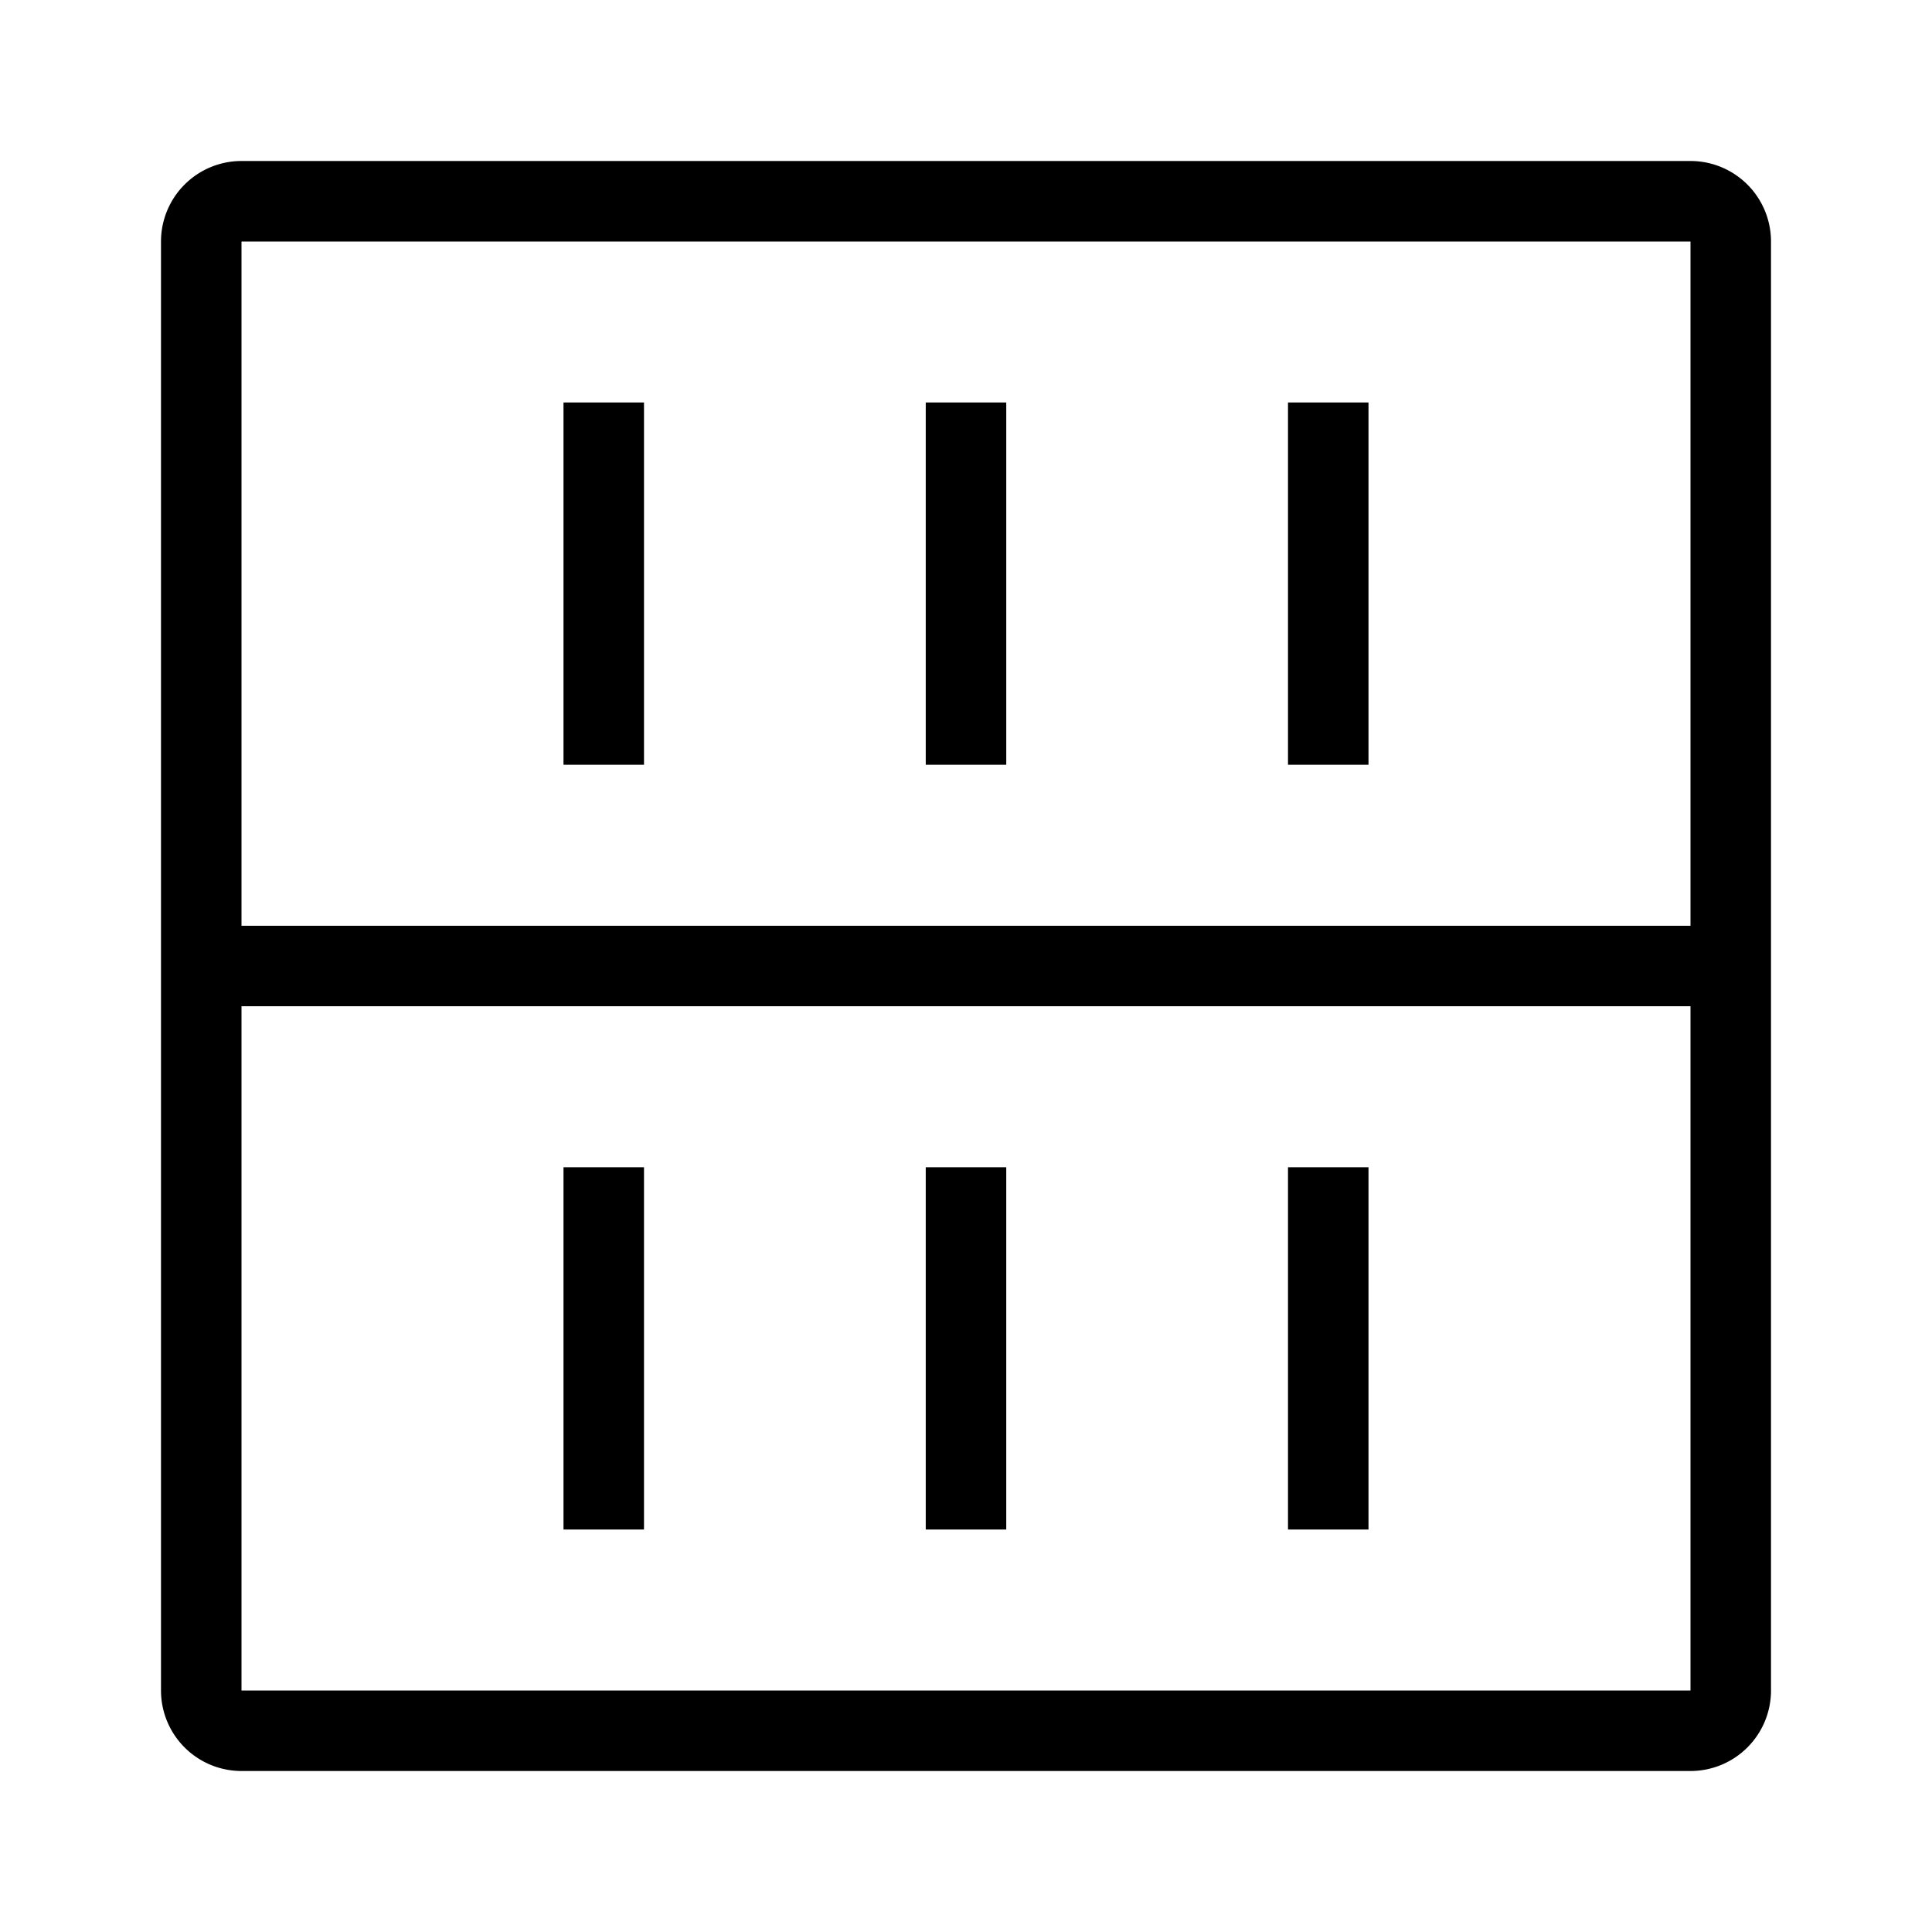 <svg part="icon" id="mi-container-stacked" shape-rendering="geometricPrecision" xmlns="http://www.w3.org/2000/svg" width="24" height="24" viewBox="0 0 24 24"><path d="M2 3a1 1 0 0 1 1-1h18a1 1 0 0 1 1 1v18a1 1 0 0 1-1 1H3a1 1 0 0 1-1-1V3zm19 0H3v8.5h18V3zm0 9.5H3V21h18v-8.5zm-14-3V5h1v4.5H7zm4.5 0V5h1v4.5h-1zm4.5 0V5h1v4.5h-1zM7 19v-4.5h1V19H7zm4.5 0v-4.5h1V19h-1zm4.5 0v-4.5h1V19h-1z"/></svg>